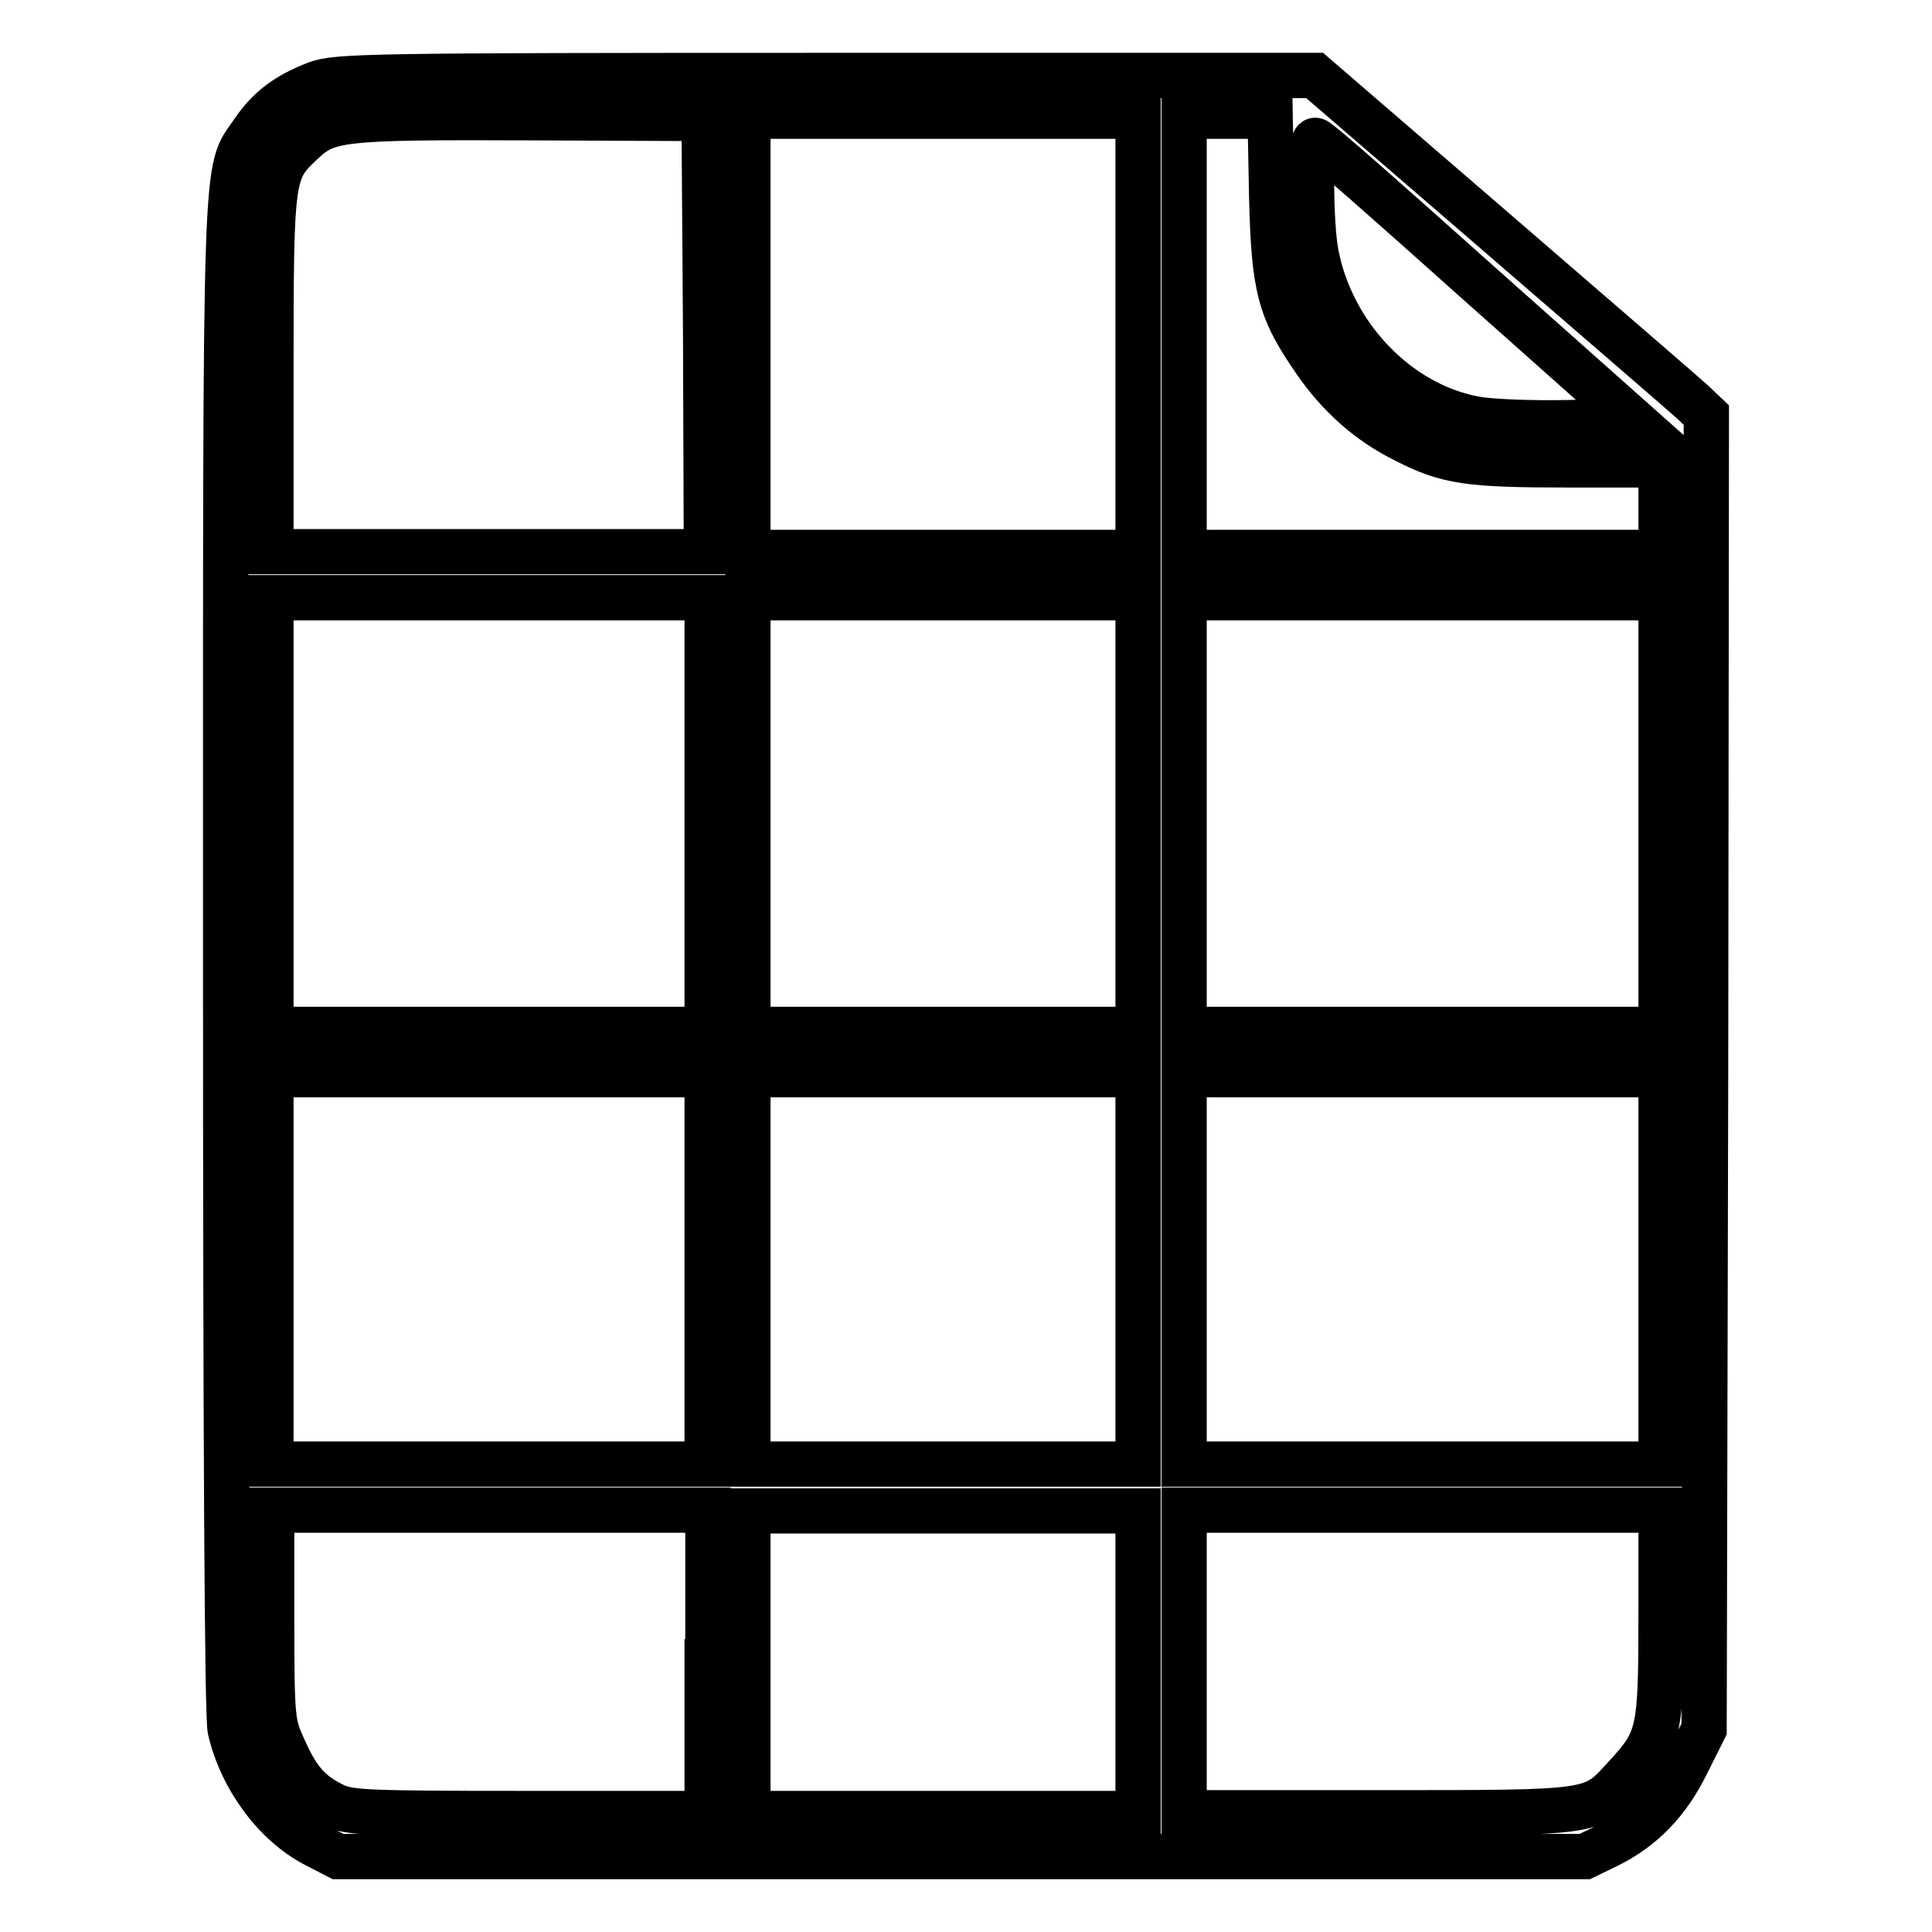 <?xml version="1.0" encoding="utf-8"?>
<!-- Svg Vector Icons : http://www.onlinewebfonts.com/icon -->
<!DOCTYPE svg PUBLIC "-//W3C//DTD SVG 1.1//EN" "http://www.w3.org/Graphics/SVG/1.1/DTD/svg11.dtd">
<svg version="1.1" xmlns="http://www.w3.org/2000/svg" xmlns:xlink="http://www.w3.org/1999/xlink" x="0px" y="0px" viewBox="0 0 256 256" enable-background="new 0 0 256 256" xml:space="preserve">
<g><g><g><path stroke-width="6" fill-opacity="0" stroke="#000000"  d="M41.9,11.1c-3.9,1.5-6.3,3.3-8.4,6.4c-3.8,5.6-3.6-0.2-3.6,109.4c0,63.6,0.2,100.6,0.6,102.3c1.5,6.4,5.9,12.4,11.2,15.2l3.1,1.6h82.6H210l2.9-1.4c4.7-2.3,8.1-5.8,10.6-10.9l2.3-4.6L226,142l0.1-87l-1.9-1.8c-1.1-1-12.8-11.1-26-22.5l-24-20.7h-64.7C48.3,10,44.6,10.1,41.9,11.1z M93.5,44.4l0.1,28.7H64.8H35.9V49.3c0-26.4,0.1-26.6,4.1-30.4c3.4-3.2,5-3.4,30.2-3.3l23.1,0.1L93.5,44.4z M150.8,44.3v28.9H125H99.1V44.3V15.4H125h25.8L150.8,44.3L150.8,44.3z M168.5,25.9c0.3,12.2,1,15.1,5.8,22c3.1,4.5,7.1,8.1,12,10.5c5.5,2.8,8.3,3.2,21.5,3.2h12.3v5.8v5.8h-31.6h-31.6V44.3V15.4h5.7h5.7L168.5,25.9z M195.7,37.3l20.8,18.5l-8.7,0.2c-4.9,0.1-10.3-0.1-12.4-0.5c-10.2-1.9-18.9-11-21-21.8c-0.8-4.1-0.8-15.4-0.1-15.1C174.7,18.6,184.3,27.1,195.7,37.3z M93.7,107.8v28.6H64.8H35.9v-28.6V79.2h28.9h28.9V107.8z M150.8,107.8v28.6H125H99.1v-28.6V79.2H125h25.8L150.8,107.8L150.8,107.8z M220.1,107.8v28.6h-31.6h-31.6v-28.6V79.2h31.6h31.6L220.1,107.8L220.1,107.8z M93.7,168.2V194H64.8H35.9v-25.8v-25.8h28.9h28.9V168.2z M150.8,168.2V194H125H99.1v-25.8v-25.8H125h25.8L150.8,168.2L150.8,168.2z M220.1,168.2V194h-31.6h-31.6v-25.8v-25.8h31.6h31.6L220.1,168.2L220.1,168.2z M93.7,220.2v20.1H70c-22.1,0-23.9-0.1-26-1.2c-3-1.5-4.6-3.3-6.4-7.4c-1.5-3.3-1.6-3.6-1.6-17.5v-14.1h28.9h28.9V220.2z M150.8,220.2v20.1H125H99.1v-20.1v-20H125h25.8L150.8,220.2L150.8,220.2z M220.1,213.9c0,15.6-0.2,16.6-4.6,21.4c-4.6,5-3.5,4.9-32.8,4.9h-25.8v-20.1v-20h31.6h31.6V213.9z"/></g></g></g>
</svg>